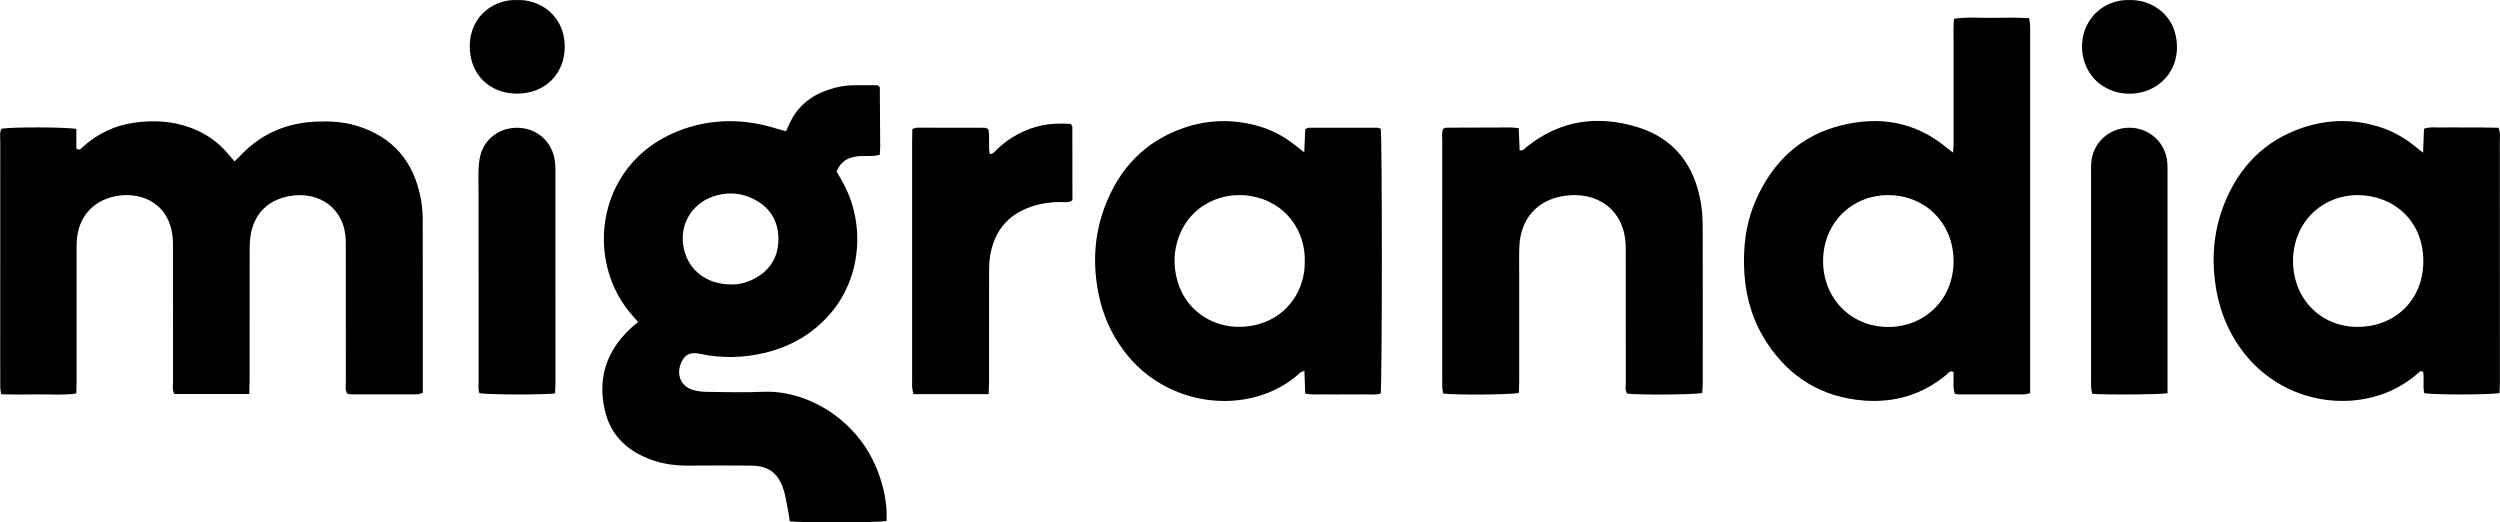 <svg width="268" height="56" viewBox="0 0 268 56" fill="none" xmlns="http://www.w3.org/2000/svg">
<g clip-path="url(#clip0_176_70)">
<path d="M26.718 42.239H18.699C18.438 41.791 18.548 41.33 18.548 40.897C18.538 36.233 18.543 31.57 18.543 26.906C18.543 26.537 18.553 26.169 18.535 25.802C18.335 21.845 15.22 20.527 12.513 21.008C9.932 21.466 8.337 23.32 8.222 25.941C8.204 26.35 8.211 26.76 8.211 27.167C8.211 31.708 8.211 36.249 8.211 40.79C8.211 41.233 8.188 41.675 8.175 42.185C6.789 42.387 5.445 42.259 4.11 42.28C2.805 42.3 1.5 42.308 0.12 42.262C0.082 41.97 0.031 41.739 0.028 41.509C0.018 40.444 0.023 39.382 0.023 38.317C0.023 30.625 0.023 22.936 0.028 15.243C0.028 14.762 -0.069 14.263 0.146 13.802C1.182 13.605 7.137 13.61 8.186 13.825V15.94C8.575 16.178 8.711 15.896 8.873 15.75C10.439 14.342 12.264 13.459 14.344 13.16C16.438 12.858 18.509 12.96 20.517 13.723C22.083 14.319 23.411 15.236 24.478 16.531C24.678 16.774 24.89 17.007 25.149 17.304C25.429 17.02 25.654 16.795 25.877 16.567C28.095 14.271 30.825 13.147 33.996 13.032C35.435 12.981 36.86 13.062 38.252 13.487C42.123 14.67 44.341 17.312 45.097 21.223C45.243 21.981 45.315 22.767 45.315 23.54C45.333 29.43 45.325 35.322 45.325 41.212C45.325 41.496 45.325 41.778 45.325 42.118C45.097 42.18 44.912 42.275 44.725 42.275C42.349 42.282 39.97 42.28 37.593 42.275C37.475 42.275 37.355 42.231 37.232 42.205C36.957 41.788 37.075 41.325 37.075 40.89C37.065 36.226 37.07 31.562 37.07 26.898C37.07 26.529 37.073 26.161 37.065 25.795C36.988 22.357 34.242 20.458 31.053 21.016C28.626 21.441 27.134 23.038 26.831 25.47C26.772 25.953 26.762 26.448 26.762 26.939C26.757 31.562 26.762 36.185 26.757 40.808C26.757 41.251 26.736 41.694 26.723 42.244L26.718 42.239Z" fill="black"/>
<path d="M95.047 55.857C93.944 56.031 85.912 56.051 84.664 55.89C84.605 55.519 84.559 55.119 84.48 54.725C84.318 53.927 84.213 53.105 83.949 52.34C83.367 50.66 82.308 49.928 80.519 49.913C78.306 49.892 76.094 49.892 73.881 49.913C72.515 49.926 71.179 49.77 69.892 49.311C67.434 48.436 65.598 46.864 64.919 44.289C63.986 40.736 64.932 37.669 67.641 35.163C67.877 34.946 68.131 34.751 68.403 34.526C68.216 34.306 68.064 34.114 67.9 33.935C62.442 27.996 63.894 17.012 73.392 13.792C76.55 12.722 79.747 12.75 82.939 13.697C83.362 13.823 83.787 13.943 84.254 14.079C84.382 13.805 84.49 13.59 84.585 13.372C85.397 11.488 86.838 10.295 88.748 9.635C89.643 9.328 90.568 9.146 91.517 9.136C92.411 9.126 93.303 9.136 94.085 9.138C94.226 9.256 94.265 9.277 94.285 9.31C94.306 9.343 94.316 9.387 94.316 9.425C94.332 11.509 94.347 13.595 94.357 15.679C94.357 15.963 94.329 16.247 94.311 16.592C94.07 16.639 93.842 16.708 93.609 16.718C93.078 16.741 92.54 16.695 92.011 16.746C90.973 16.846 90.122 17.258 89.686 18.387C89.884 18.732 90.102 19.116 90.319 19.503C92.716 23.732 92.452 29.552 89.081 33.535C87.189 35.77 84.779 37.16 81.949 37.833C79.647 38.381 77.327 38.425 75.004 37.923C73.925 37.69 73.302 38.053 72.943 39.088C72.538 40.255 73.023 41.368 74.186 41.77C74.676 41.939 75.227 41.998 75.75 42.006C77.758 42.031 79.77 42.093 81.772 42.001C86.454 41.786 91.894 44.886 94.055 50.412C94.731 52.14 95.124 53.924 95.039 55.859L95.047 55.857ZM78.355 30.489C79.055 30.52 79.811 30.366 80.526 30.039C82.423 29.174 83.449 27.689 83.446 25.616C83.446 23.537 82.4 22.045 80.506 21.205C79.186 20.622 77.806 20.593 76.437 21.067C74.04 21.896 72.746 24.254 73.323 26.724C73.858 29.015 75.781 30.482 78.355 30.489Z" fill="black"/>
<path d="M209.37 16.347C209.462 15.364 209.413 14.598 209.423 13.833C209.431 13.055 209.423 12.279 209.423 11.501C209.423 10.682 209.423 9.865 209.423 9.046V6.714C209.423 5.936 209.416 5.16 209.423 4.382C209.434 3.614 209.375 2.841 209.475 2.015C210.869 1.794 212.213 1.927 213.551 1.912C214.853 1.897 216.158 1.864 217.522 1.948C217.563 2.247 217.612 2.48 217.625 2.713C217.642 3 217.632 3.287 217.632 3.573C217.632 15.929 217.632 28.285 217.632 40.644V42.147C217.373 42.2 217.181 42.277 216.989 42.277C214.653 42.285 212.315 42.282 209.98 42.277C209.859 42.277 209.739 42.244 209.544 42.216C209.505 42.003 209.434 41.778 209.426 41.55C209.408 40.982 209.421 40.411 209.421 39.863C208.993 39.694 208.844 40.014 208.642 40.183C206.083 42.305 203.114 43.188 199.838 42.94C195.385 42.602 191.906 40.521 189.445 36.797C187.971 34.565 187.192 32.087 187.004 29.424C186.81 26.65 187.12 23.947 188.258 21.384C190.058 17.337 193.011 14.529 197.359 13.444C201.481 12.415 205.332 13.042 208.683 15.837C208.839 15.968 209.006 16.081 209.359 16.349L209.37 16.347ZM202.463 20.918C198.507 20.895 195.482 23.898 195.436 27.889C195.388 31.943 198.397 35.041 202.394 35.051C206.368 35.061 209.38 32.074 209.423 28.083C209.467 24.026 206.473 20.944 202.466 20.921L202.463 20.918Z" fill="black"/>
<path d="M139.816 16.334C139.857 15.351 139.89 14.591 139.921 13.843C140.095 13.774 140.208 13.695 140.321 13.692C142.777 13.687 145.235 13.687 147.691 13.695C147.804 13.695 147.914 13.777 148.019 13.818C148.176 14.862 148.173 41.056 148.006 42.203C147.355 42.362 146.663 42.262 145.984 42.28C145.33 42.298 144.674 42.282 144.017 42.282C143.32 42.282 142.625 42.292 141.928 42.28C141.285 42.267 140.633 42.346 139.923 42.193C139.893 41.381 139.864 40.616 139.831 39.753C139.628 39.845 139.472 39.873 139.37 39.966C134.296 44.622 125.193 43.941 120.468 37.59C119.101 35.755 118.204 33.707 117.758 31.475C117.13 28.321 117.289 25.201 118.425 22.178C119.96 18.09 122.703 15.162 126.89 13.715C129.559 12.794 132.268 12.753 134.983 13.541C136.334 13.933 137.562 14.575 138.672 15.438C138.99 15.684 139.305 15.932 139.816 16.331V16.334ZM139.869 28.052C139.977 24.884 137.934 21.63 134.006 21.003C131.084 20.537 127.72 21.883 126.41 25.28C125.821 26.814 125.762 28.393 126.18 29.972C127.213 33.863 131.097 35.821 134.947 34.746C138.09 33.868 139.921 31.004 139.867 28.05L139.869 28.052Z" fill="black"/>
<path d="M259.755 16.372C259.794 15.364 259.822 14.604 259.853 13.802C260.522 13.567 261.178 13.684 261.816 13.667C262.511 13.646 263.209 13.662 263.906 13.662C264.562 13.662 265.216 13.656 265.872 13.662C266.521 13.667 267.172 13.682 267.833 13.695C268.067 14.184 267.982 14.637 267.982 15.072C267.987 21.942 267.987 28.813 267.987 35.683C267.987 37.524 267.987 39.364 267.987 41.205C267.987 41.522 267.956 41.837 267.944 42.136C266.864 42.331 261.022 42.339 259.884 42.152C259.701 41.414 259.896 40.631 259.763 39.876C259.468 39.653 259.314 39.917 259.148 40.063C257.792 41.23 256.261 42.057 254.531 42.525C249.542 43.88 243.774 42.195 240.343 37.559C238.698 35.338 237.775 32.842 237.439 30.105C237.088 27.246 237.39 24.466 238.464 21.796C240.046 17.875 242.766 15.069 246.824 13.7C249.706 12.727 252.613 12.732 255.5 13.751C256.71 14.178 257.797 14.816 258.797 15.615C259.048 15.817 259.304 16.014 259.755 16.372ZM252.81 20.916C248.855 20.898 245.848 23.901 245.814 27.904C245.781 31.984 248.765 35.066 252.775 35.041C256.782 35.015 259.75 32.148 259.781 28.06C259.814 23.686 256.615 20.962 252.81 20.916Z" fill="black"/>
<path d="M162.809 13.738C162.845 14.609 162.873 15.369 162.904 16.106C163.281 16.198 163.419 15.953 163.593 15.807C167.165 12.883 171.228 12.318 175.514 13.62C179.498 14.834 181.685 17.757 182.346 21.819C182.49 22.703 182.526 23.611 182.528 24.51C182.544 29.99 182.539 35.473 182.534 40.954C182.534 41.353 182.5 41.755 182.482 42.131C181.534 42.316 175.83 42.354 174.445 42.198C174.168 41.844 174.286 41.42 174.286 41.025C174.279 36.525 174.281 32.025 174.281 27.525C174.281 27.116 174.286 26.706 174.271 26.299C174.133 22.421 171.156 20.473 167.685 20.998C164.747 21.443 162.986 23.478 162.873 26.465C162.832 27.528 162.858 28.593 162.858 29.655C162.858 33.377 162.858 37.099 162.858 40.823C162.858 41.263 162.832 41.706 162.817 42.123C161.863 42.316 156.233 42.359 154.721 42.195C154.685 41.983 154.613 41.752 154.61 41.519C154.598 40.58 154.603 39.638 154.603 38.696C154.603 30.843 154.603 22.989 154.608 15.133C154.608 14.693 154.521 14.24 154.713 13.805C154.836 13.761 154.949 13.687 155.064 13.687C157.359 13.674 159.653 13.667 161.948 13.664C162.186 13.664 162.427 13.702 162.811 13.736L162.809 13.738Z" fill="black"/>
<path d="M105.988 42.249H97.918C97.869 42.001 97.805 41.773 97.787 41.542C97.764 41.258 97.78 40.969 97.78 40.685C97.78 32.22 97.78 23.755 97.78 15.29C97.78 14.806 97.793 14.319 97.8 13.823C98.026 13.764 98.18 13.687 98.333 13.687C100.751 13.682 103.168 13.687 105.583 13.697C105.694 13.697 105.804 13.782 105.945 13.838C106.155 14.708 105.912 15.617 106.106 16.505C106.529 16.511 106.686 16.178 106.909 15.973C108.293 14.693 109.883 13.818 111.736 13.434C112.746 13.224 113.767 13.219 114.8 13.288C114.861 13.413 114.956 13.518 114.956 13.623C114.964 16.237 114.964 18.85 114.964 21.459C114.582 21.779 114.156 21.653 113.764 21.653C112.69 21.653 111.639 21.791 110.621 22.129C107.932 23.023 106.476 24.927 106.104 27.692C106.029 28.257 106.032 28.833 106.032 29.407C106.027 33.21 106.032 37.014 106.027 40.816C106.027 41.258 106.001 41.699 105.983 42.257L105.988 42.249Z" fill="black"/>
<path d="M59.499 42.172C58.22 42.341 52.37 42.318 51.401 42.152C51.224 41.742 51.306 41.289 51.306 40.851C51.301 34.071 51.301 27.29 51.301 20.509C51.301 19.651 51.265 18.791 51.314 17.936C51.347 17.373 51.422 16.787 51.616 16.262C52.244 14.56 53.947 13.554 55.805 13.713C57.59 13.866 59.035 15.118 59.41 16.877C59.502 17.312 59.541 17.767 59.541 18.213C59.548 25.851 59.546 33.489 59.543 41.13C59.543 41.453 59.517 41.773 59.499 42.175V42.172Z" fill="black"/>
<path d="M232.36 42.157C231.25 42.308 225.821 42.339 224.295 42.218C224.254 42.011 224.19 41.783 224.172 41.555C224.149 41.271 224.164 40.982 224.164 40.698C224.164 33.336 224.164 25.971 224.164 18.61C224.164 18.241 224.154 17.872 224.175 17.506C224.303 15.359 226.062 13.707 228.23 13.692C230.404 13.677 232.173 15.287 232.337 17.445C232.366 17.811 232.36 18.18 232.36 18.548C232.36 25.992 232.36 33.438 232.36 40.882V42.159V42.157Z" fill="black"/>
<path d="M55.426 0.005C57.777 -0.092 60.507 1.574 60.54 4.958C60.569 7.807 58.533 10.042 55.405 10.037C52.521 10.032 50.36 8.012 50.36 4.999C50.36 1.508 53.18 -0.102 55.426 0.005Z" fill="black"/>
<path d="M228.284 0.005C230.525 -0.051 232.54 1.352 233.134 3.415C233.804 5.736 233.04 8.012 231.135 9.231C229.156 10.495 226.443 10.272 224.762 8.708C223.272 7.323 222.777 5.022 223.557 3.067C224.357 1.06 226.313 -0.064 228.287 0.005H228.284Z" fill="black"/>
</g>
<defs>
<clipPath id="clip0_176_70">
<rect width="268" height="56" fill="white"/>
</clipPath>
</defs>
</svg>
